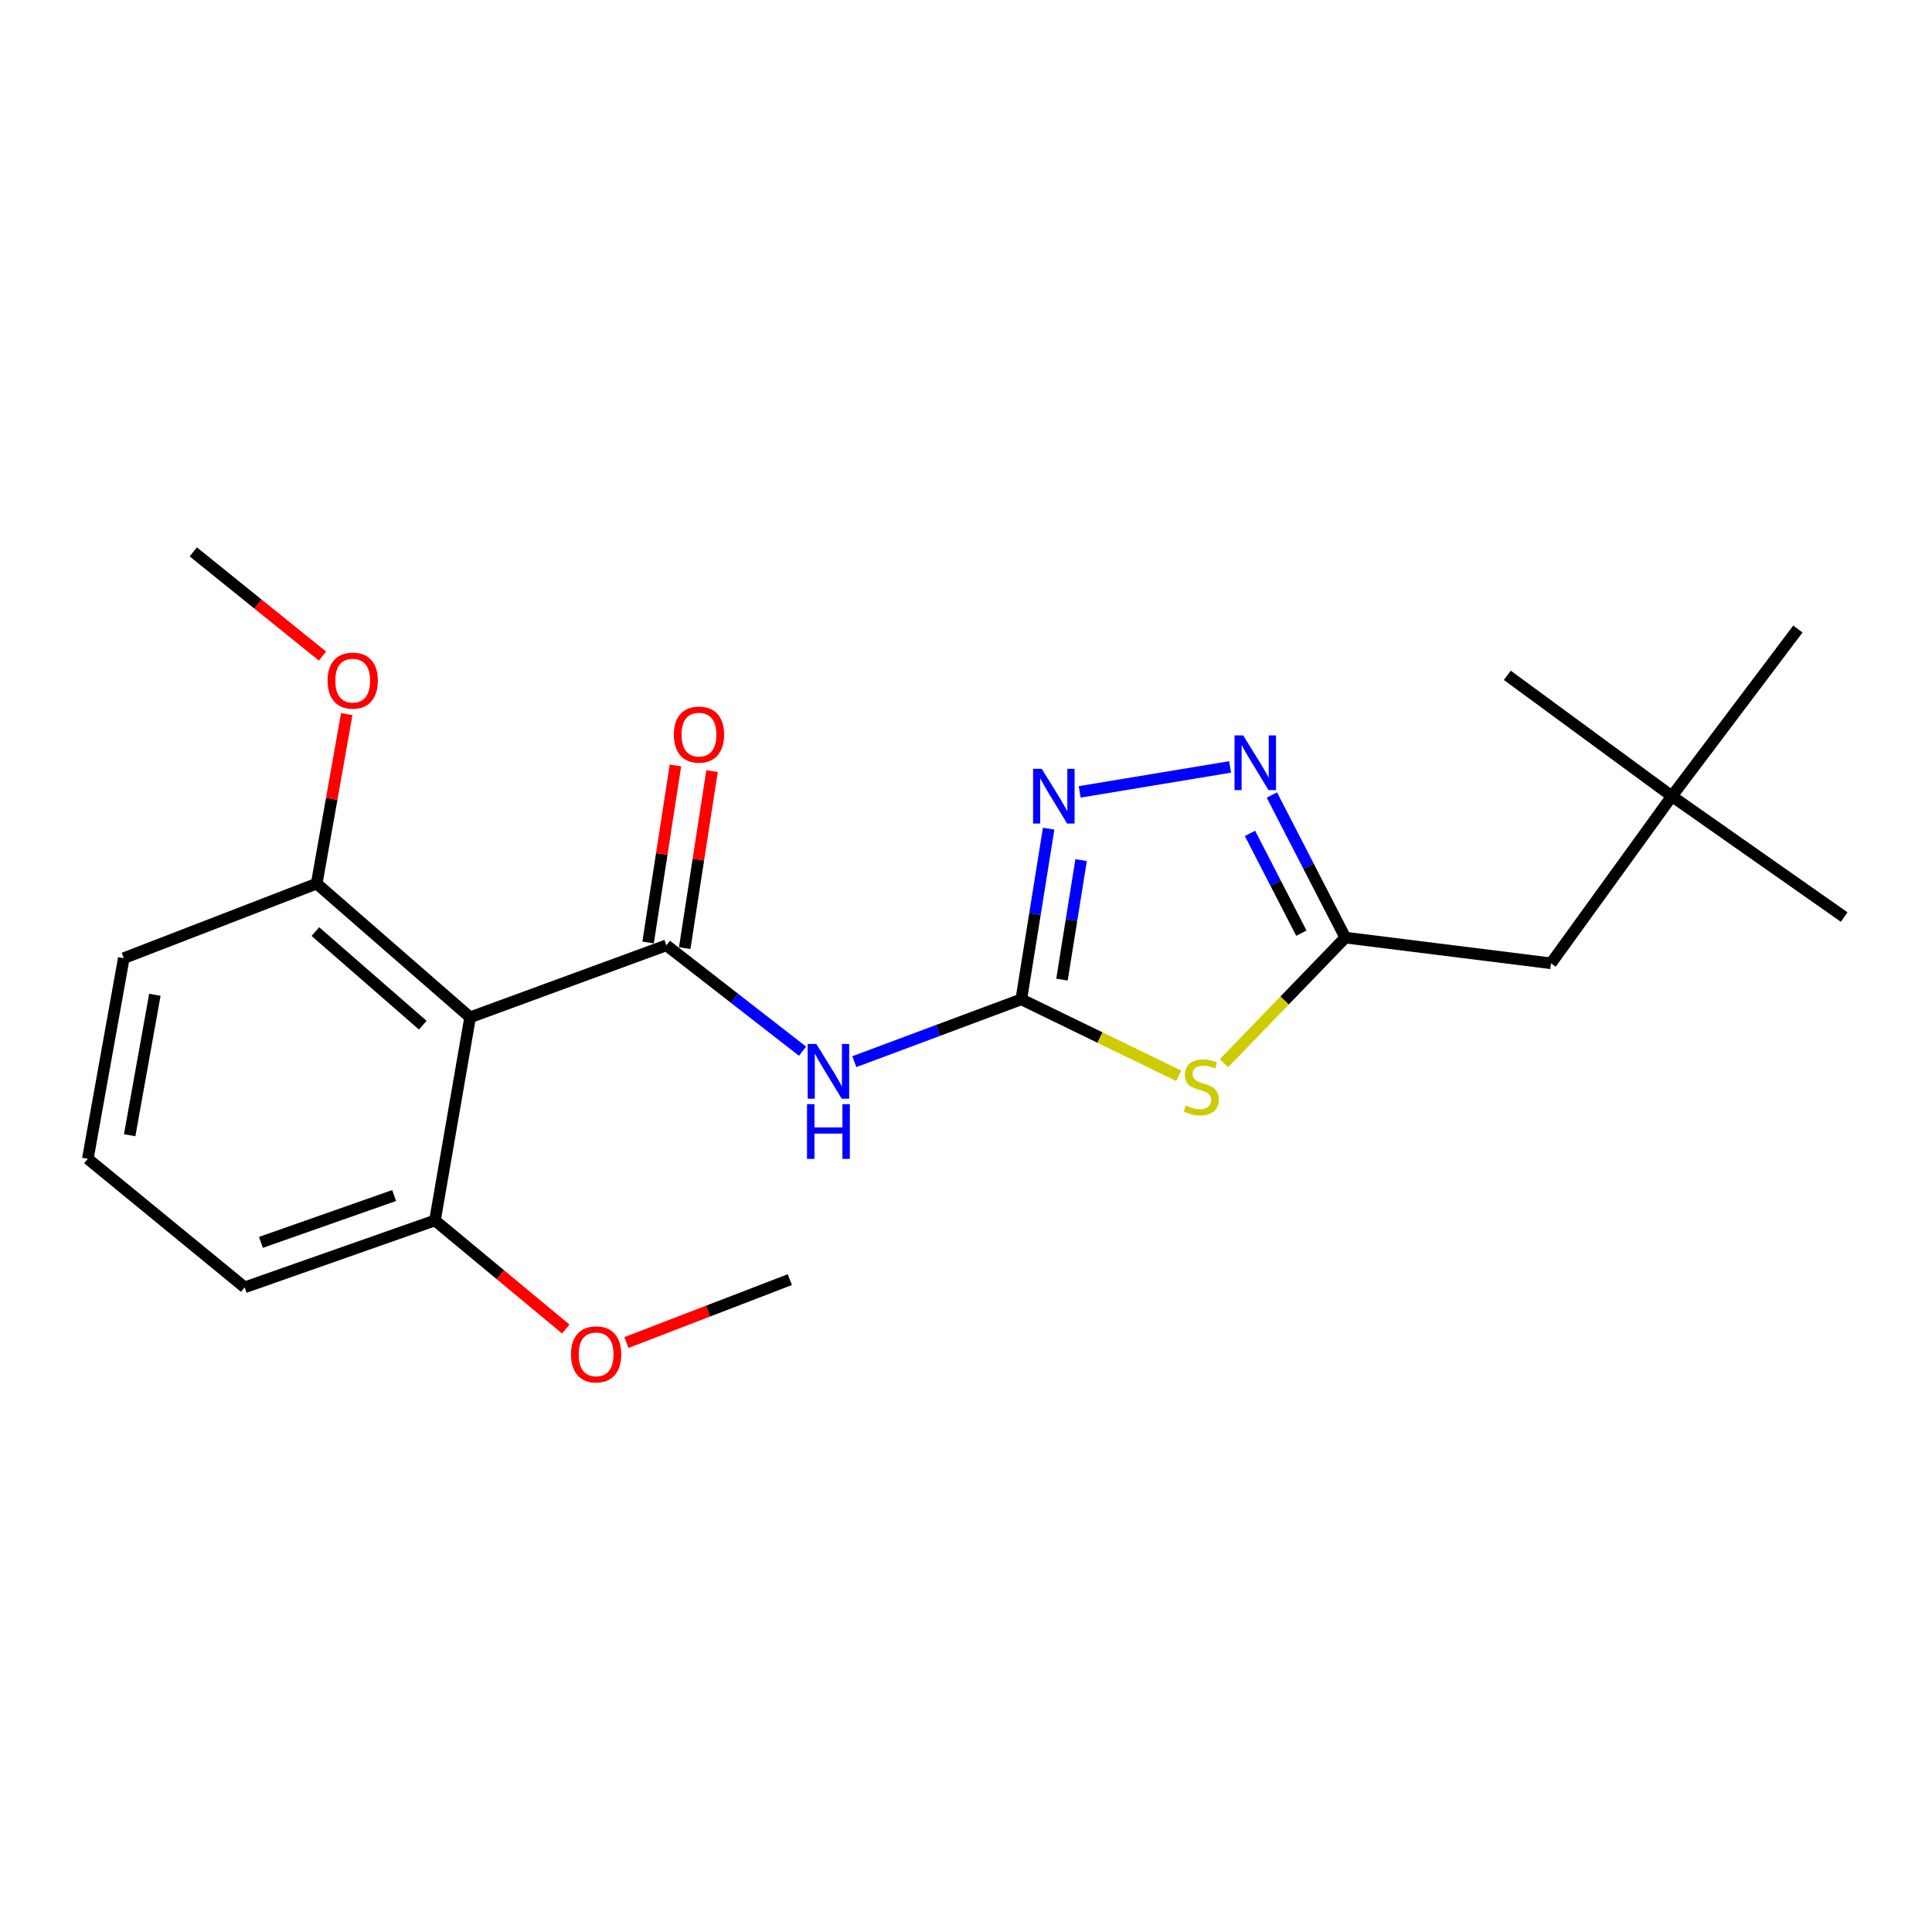 <?xml version='1.0' encoding='iso-8859-1'?>
<svg version='1.1' baseProfile='full'
              xmlns='http://www.w3.org/2000/svg'
                      xmlns:rdkit='http://www.rdkit.org/xml'
                      xmlns:xlink='http://www.w3.org/1999/xlink'
                  xml:space='preserve'
width='1000px' height='1000px' viewBox='0 0 1000 1000'>
<!-- END OF HEADER -->
<rect style='opacity:1.0;fill:#FFFFFF;stroke:none' width='1000' height='1000' x='0' y='0'> </rect>
<path class='bond-1' d='M 528.627,517.253 L 569.364,537.044' style='fill:none;fill-rule:evenodd;stroke:#000000;stroke-width:6px;stroke-linecap:butt;stroke-linejoin:miter;stroke-opacity:1' />
<path class='bond-1' d='M 569.364,537.044 L 610.101,556.835' style='fill:none;fill-rule:evenodd;stroke:#CCCC00;stroke-width:6px;stroke-linecap:butt;stroke-linejoin:miter;stroke-opacity:1' />
<path class='bond-2' d='M 528.627,517.253 L 485.413,533.383' style='fill:none;fill-rule:evenodd;stroke:#000000;stroke-width:6px;stroke-linecap:butt;stroke-linejoin:miter;stroke-opacity:1' />
<path class='bond-2' d='M 485.413,533.383 L 442.199,549.514' style='fill:none;fill-rule:evenodd;stroke:#0000FF;stroke-width:6px;stroke-linecap:butt;stroke-linejoin:miter;stroke-opacity:1' />
<path class='bond-3' d='M 528.627,517.253 L 535.699,473.086' style='fill:none;fill-rule:evenodd;stroke:#000000;stroke-width:6px;stroke-linecap:butt;stroke-linejoin:miter;stroke-opacity:1' />
<path class='bond-3' d='M 535.699,473.086 L 542.771,428.919' style='fill:none;fill-rule:evenodd;stroke:#0000FF;stroke-width:6px;stroke-linecap:butt;stroke-linejoin:miter;stroke-opacity:1' />
<path class='bond-3' d='M 549.677,507.034 L 554.627,476.117' style='fill:none;fill-rule:evenodd;stroke:#000000;stroke-width:6px;stroke-linecap:butt;stroke-linejoin:miter;stroke-opacity:1' />
<path class='bond-3' d='M 554.627,476.117 L 559.578,445.2' style='fill:none;fill-rule:evenodd;stroke:#0000FF;stroke-width:6px;stroke-linecap:butt;stroke-linejoin:miter;stroke-opacity:1' />
<path class='bond-0' d='M 344.928,489.297 L 380.163,516.698' style='fill:none;fill-rule:evenodd;stroke:#000000;stroke-width:6px;stroke-linecap:butt;stroke-linejoin:miter;stroke-opacity:1' />
<path class='bond-0' d='M 380.163,516.698 L 415.399,544.099' style='fill:none;fill-rule:evenodd;stroke:#0000FF;stroke-width:6px;stroke-linecap:butt;stroke-linejoin:miter;stroke-opacity:1' />
<path class='bond-4' d='M 344.928,489.297 L 243.328,526.561' style='fill:none;fill-rule:evenodd;stroke:#000000;stroke-width:6px;stroke-linecap:butt;stroke-linejoin:miter;stroke-opacity:1' />
<path class='bond-7' d='M 354.4,490.76 L 361.477,444.946' style='fill:none;fill-rule:evenodd;stroke:#000000;stroke-width:6px;stroke-linecap:butt;stroke-linejoin:miter;stroke-opacity:1' />
<path class='bond-7' d='M 361.477,444.946 L 368.553,399.131' style='fill:none;fill-rule:evenodd;stroke:#FF0000;stroke-width:6px;stroke-linecap:butt;stroke-linejoin:miter;stroke-opacity:1' />
<path class='bond-7' d='M 335.455,487.834 L 342.532,442.02' style='fill:none;fill-rule:evenodd;stroke:#000000;stroke-width:6px;stroke-linecap:butt;stroke-linejoin:miter;stroke-opacity:1' />
<path class='bond-7' d='M 342.532,442.02 L 349.608,396.205' style='fill:none;fill-rule:evenodd;stroke:#FF0000;stroke-width:6px;stroke-linecap:butt;stroke-linejoin:miter;stroke-opacity:1' />
<path class='bond-6' d='M 633.533,550.324 L 664.931,517.814' style='fill:none;fill-rule:evenodd;stroke:#CCCC00;stroke-width:6px;stroke-linecap:butt;stroke-linejoin:miter;stroke-opacity:1' />
<path class='bond-6' d='M 664.931,517.814 L 696.33,485.304' style='fill:none;fill-rule:evenodd;stroke:#000000;stroke-width:6px;stroke-linecap:butt;stroke-linejoin:miter;stroke-opacity:1' />
<path class='bond-5' d='M 558.846,409.877 L 636.683,396.965' style='fill:none;fill-rule:evenodd;stroke:#0000FF;stroke-width:6px;stroke-linecap:butt;stroke-linejoin:miter;stroke-opacity:1' />
<path class='bond-8' d='M 243.328,526.561 L 163.923,457.358' style='fill:none;fill-rule:evenodd;stroke:#000000;stroke-width:6px;stroke-linecap:butt;stroke-linejoin:miter;stroke-opacity:1' />
<path class='bond-8' d='M 218.823,530.632 L 163.239,482.19' style='fill:none;fill-rule:evenodd;stroke:#000000;stroke-width:6px;stroke-linecap:butt;stroke-linejoin:miter;stroke-opacity:1' />
<path class='bond-9' d='M 243.328,526.561 L 225.139,631.696' style='fill:none;fill-rule:evenodd;stroke:#000000;stroke-width:6px;stroke-linecap:butt;stroke-linejoin:miter;stroke-opacity:1' />
<path class='bond-22' d='M 658.328,411.506 L 677.329,448.405' style='fill:none;fill-rule:evenodd;stroke:#0000FF;stroke-width:6px;stroke-linecap:butt;stroke-linejoin:miter;stroke-opacity:1' />
<path class='bond-22' d='M 677.329,448.405 L 696.33,485.304' style='fill:none;fill-rule:evenodd;stroke:#000000;stroke-width:6px;stroke-linecap:butt;stroke-linejoin:miter;stroke-opacity:1' />
<path class='bond-22' d='M 646.986,431.352 L 660.286,457.181' style='fill:none;fill-rule:evenodd;stroke:#0000FF;stroke-width:6px;stroke-linecap:butt;stroke-linejoin:miter;stroke-opacity:1' />
<path class='bond-22' d='M 660.286,457.181 L 673.587,483.01' style='fill:none;fill-rule:evenodd;stroke:#000000;stroke-width:6px;stroke-linecap:butt;stroke-linejoin:miter;stroke-opacity:1' />
<path class='bond-10' d='M 696.33,485.304 L 802.807,498.605' style='fill:none;fill-rule:evenodd;stroke:#000000;stroke-width:6px;stroke-linecap:butt;stroke-linejoin:miter;stroke-opacity:1' />
<path class='bond-12' d='M 163.923,457.358 L 171.697,413.495' style='fill:none;fill-rule:evenodd;stroke:#000000;stroke-width:6px;stroke-linecap:butt;stroke-linejoin:miter;stroke-opacity:1' />
<path class='bond-12' d='M 171.697,413.495 L 179.471,369.632' style='fill:none;fill-rule:evenodd;stroke:#FF0000;stroke-width:6px;stroke-linecap:butt;stroke-linejoin:miter;stroke-opacity:1' />
<path class='bond-16' d='M 163.923,457.358 L 64.081,495.943' style='fill:none;fill-rule:evenodd;stroke:#000000;stroke-width:6px;stroke-linecap:butt;stroke-linejoin:miter;stroke-opacity:1' />
<path class='bond-13' d='M 225.139,631.696 L 258.988,659.793' style='fill:none;fill-rule:evenodd;stroke:#000000;stroke-width:6px;stroke-linecap:butt;stroke-linejoin:miter;stroke-opacity:1' />
<path class='bond-13' d='M 258.988,659.793 L 292.838,687.89' style='fill:none;fill-rule:evenodd;stroke:#FF0000;stroke-width:6px;stroke-linecap:butt;stroke-linejoin:miter;stroke-opacity:1' />
<path class='bond-15' d='M 225.139,631.696 L 126.638,666.329' style='fill:none;fill-rule:evenodd;stroke:#000000;stroke-width:6px;stroke-linecap:butt;stroke-linejoin:miter;stroke-opacity:1' />
<path class='bond-15' d='M 204.005,618.807 L 135.055,643.05' style='fill:none;fill-rule:evenodd;stroke:#000000;stroke-width:6px;stroke-linecap:butt;stroke-linejoin:miter;stroke-opacity:1' />
<path class='bond-11' d='M 802.807,498.605 L 865.364,412.097' style='fill:none;fill-rule:evenodd;stroke:#000000;stroke-width:6px;stroke-linecap:butt;stroke-linejoin:miter;stroke-opacity:1' />
<path class='bond-17' d='M 865.364,412.097 L 930.583,325.577' style='fill:none;fill-rule:evenodd;stroke:#000000;stroke-width:6px;stroke-linecap:butt;stroke-linejoin:miter;stroke-opacity:1' />
<path class='bond-18' d='M 865.364,412.097 L 780.186,349.539' style='fill:none;fill-rule:evenodd;stroke:#000000;stroke-width:6px;stroke-linecap:butt;stroke-linejoin:miter;stroke-opacity:1' />
<path class='bond-19' d='M 865.364,412.097 L 954.545,474.664' style='fill:none;fill-rule:evenodd;stroke:#000000;stroke-width:6px;stroke-linecap:butt;stroke-linejoin:miter;stroke-opacity:1' />
<path class='bond-20' d='M 166.91,339.581 L 133.472,312.616' style='fill:none;fill-rule:evenodd;stroke:#FF0000;stroke-width:6px;stroke-linecap:butt;stroke-linejoin:miter;stroke-opacity:1' />
<path class='bond-20' d='M 133.472,312.616 L 100.035,285.651' style='fill:none;fill-rule:evenodd;stroke:#000000;stroke-width:6px;stroke-linecap:butt;stroke-linejoin:miter;stroke-opacity:1' />
<path class='bond-21' d='M 324.234,694.893 L 366.525,678.614' style='fill:none;fill-rule:evenodd;stroke:#FF0000;stroke-width:6px;stroke-linecap:butt;stroke-linejoin:miter;stroke-opacity:1' />
<path class='bond-21' d='M 366.525,678.614 L 408.816,662.336' style='fill:none;fill-rule:evenodd;stroke:#000000;stroke-width:6px;stroke-linecap:butt;stroke-linejoin:miter;stroke-opacity:1' />
<path class='bond-14' d='M 45.455,599.779 L 126.638,666.329' style='fill:none;fill-rule:evenodd;stroke:#000000;stroke-width:6px;stroke-linecap:butt;stroke-linejoin:miter;stroke-opacity:1' />
<path class='bond-23' d='M 45.455,599.779 L 64.081,495.943' style='fill:none;fill-rule:evenodd;stroke:#000000;stroke-width:6px;stroke-linecap:butt;stroke-linejoin:miter;stroke-opacity:1' />
<path class='bond-23' d='M 67.117,587.588 L 80.156,514.903' style='fill:none;fill-rule:evenodd;stroke:#000000;stroke-width:6px;stroke-linecap:butt;stroke-linejoin:miter;stroke-opacity:1' />
<path  class='atom-2' d='M 613.77 572.224
Q 614.09 572.344, 615.41 572.904
Q 616.73 573.464, 618.17 573.824
Q 619.65 574.144, 621.09 574.144
Q 623.77 574.144, 625.33 572.864
Q 626.89 571.544, 626.89 569.264
Q 626.89 567.704, 626.09 566.744
Q 625.33 565.784, 624.13 565.264
Q 622.93 564.744, 620.93 564.144
Q 618.41 563.384, 616.89 562.664
Q 615.41 561.944, 614.33 560.424
Q 613.29 558.904, 613.29 556.344
Q 613.29 552.784, 615.69 550.584
Q 618.13 548.384, 622.93 548.384
Q 626.21 548.384, 629.93 549.944
L 629.01 553.024
Q 625.61 551.624, 623.05 551.624
Q 620.29 551.624, 618.77 552.784
Q 617.25 553.904, 617.29 555.864
Q 617.29 557.384, 618.05 558.304
Q 618.85 559.224, 619.97 559.744
Q 621.13 560.264, 623.05 560.864
Q 625.61 561.664, 627.13 562.464
Q 628.65 563.264, 629.73 564.904
Q 630.85 566.504, 630.85 569.264
Q 630.85 573.184, 628.21 575.304
Q 625.61 577.384, 621.25 577.384
Q 618.73 577.384, 616.81 576.824
Q 614.93 576.304, 612.69 575.384
L 613.77 572.224
' fill='#CCCC00'/>
<path  class='atom-3' d='M 422.535 540.357
L 431.815 555.357
Q 432.735 556.837, 434.215 559.517
Q 435.695 562.197, 435.775 562.357
L 435.775 540.357
L 439.535 540.357
L 439.535 568.677
L 435.655 568.677
L 425.695 552.277
Q 424.535 550.357, 423.295 548.157
Q 422.095 545.957, 421.735 545.277
L 421.735 568.677
L 418.055 568.677
L 418.055 540.357
L 422.535 540.357
' fill='#0000FF'/>
<path  class='atom-3' d='M 417.715 571.509
L 421.555 571.509
L 421.555 583.549
L 436.035 583.549
L 436.035 571.509
L 439.875 571.509
L 439.875 599.829
L 436.035 599.829
L 436.035 586.749
L 421.555 586.749
L 421.555 599.829
L 417.715 599.829
L 417.715 571.509
' fill='#0000FF'/>
<path  class='atom-4' d='M 539.204 397.937
L 548.484 412.937
Q 549.404 414.417, 550.884 417.097
Q 552.364 419.777, 552.444 419.937
L 552.444 397.937
L 556.204 397.937
L 556.204 426.257
L 552.324 426.257
L 542.364 409.857
Q 541.204 407.937, 539.964 405.737
Q 538.764 403.537, 538.404 402.857
L 538.404 426.257
L 534.724 426.257
L 534.724 397.937
L 539.204 397.937
' fill='#0000FF'/>
<path  class='atom-6' d='M 643.466 380.641
L 652.746 395.641
Q 653.666 397.121, 655.146 399.801
Q 656.626 402.481, 656.706 402.641
L 656.706 380.641
L 660.466 380.641
L 660.466 408.961
L 656.586 408.961
L 646.626 392.561
Q 645.466 390.641, 644.226 388.441
Q 643.026 386.241, 642.666 385.561
L 642.666 408.961
L 638.986 408.961
L 638.986 380.641
L 643.466 380.641
' fill='#0000FF'/>
<path  class='atom-8' d='M 348.786 380.227
Q 348.786 373.427, 352.146 369.627
Q 355.506 365.827, 361.786 365.827
Q 368.066 365.827, 371.426 369.627
Q 374.786 373.427, 374.786 380.227
Q 374.786 387.107, 371.386 391.027
Q 367.986 394.907, 361.786 394.907
Q 355.546 394.907, 352.146 391.027
Q 348.786 387.147, 348.786 380.227
M 361.786 391.707
Q 366.106 391.707, 368.426 388.827
Q 370.786 385.907, 370.786 380.227
Q 370.786 374.667, 368.426 371.867
Q 366.106 369.027, 361.786 369.027
Q 357.466 369.027, 355.106 371.827
Q 352.786 374.627, 352.786 380.227
Q 352.786 385.947, 355.106 388.827
Q 357.466 391.707, 361.786 391.707
' fill='#FF0000'/>
<path  class='atom-13' d='M 169.56 352.282
Q 169.56 345.482, 172.92 341.682
Q 176.28 337.882, 182.56 337.882
Q 188.84 337.882, 192.2 341.682
Q 195.56 345.482, 195.56 352.282
Q 195.56 359.162, 192.16 363.082
Q 188.76 366.962, 182.56 366.962
Q 176.32 366.962, 172.92 363.082
Q 169.56 359.202, 169.56 352.282
M 182.56 363.762
Q 186.88 363.762, 189.2 360.882
Q 191.56 357.962, 191.56 352.282
Q 191.56 346.722, 189.2 343.922
Q 186.88 341.082, 182.56 341.082
Q 178.24 341.082, 175.88 343.882
Q 173.56 346.682, 173.56 352.282
Q 173.56 358.002, 175.88 360.882
Q 178.24 363.762, 182.56 363.762
' fill='#FF0000'/>
<path  class='atom-14' d='M 295.548 701.011
Q 295.548 694.211, 298.908 690.411
Q 302.268 686.611, 308.548 686.611
Q 314.828 686.611, 318.188 690.411
Q 321.548 694.211, 321.548 701.011
Q 321.548 707.891, 318.148 711.811
Q 314.748 715.691, 308.548 715.691
Q 302.308 715.691, 298.908 711.811
Q 295.548 707.931, 295.548 701.011
M 308.548 712.491
Q 312.868 712.491, 315.188 709.611
Q 317.548 706.691, 317.548 701.011
Q 317.548 695.451, 315.188 692.651
Q 312.868 689.811, 308.548 689.811
Q 304.228 689.811, 301.868 692.611
Q 299.548 695.411, 299.548 701.011
Q 299.548 706.731, 301.868 709.611
Q 304.228 712.491, 308.548 712.491
' fill='#FF0000'/>
</svg>
